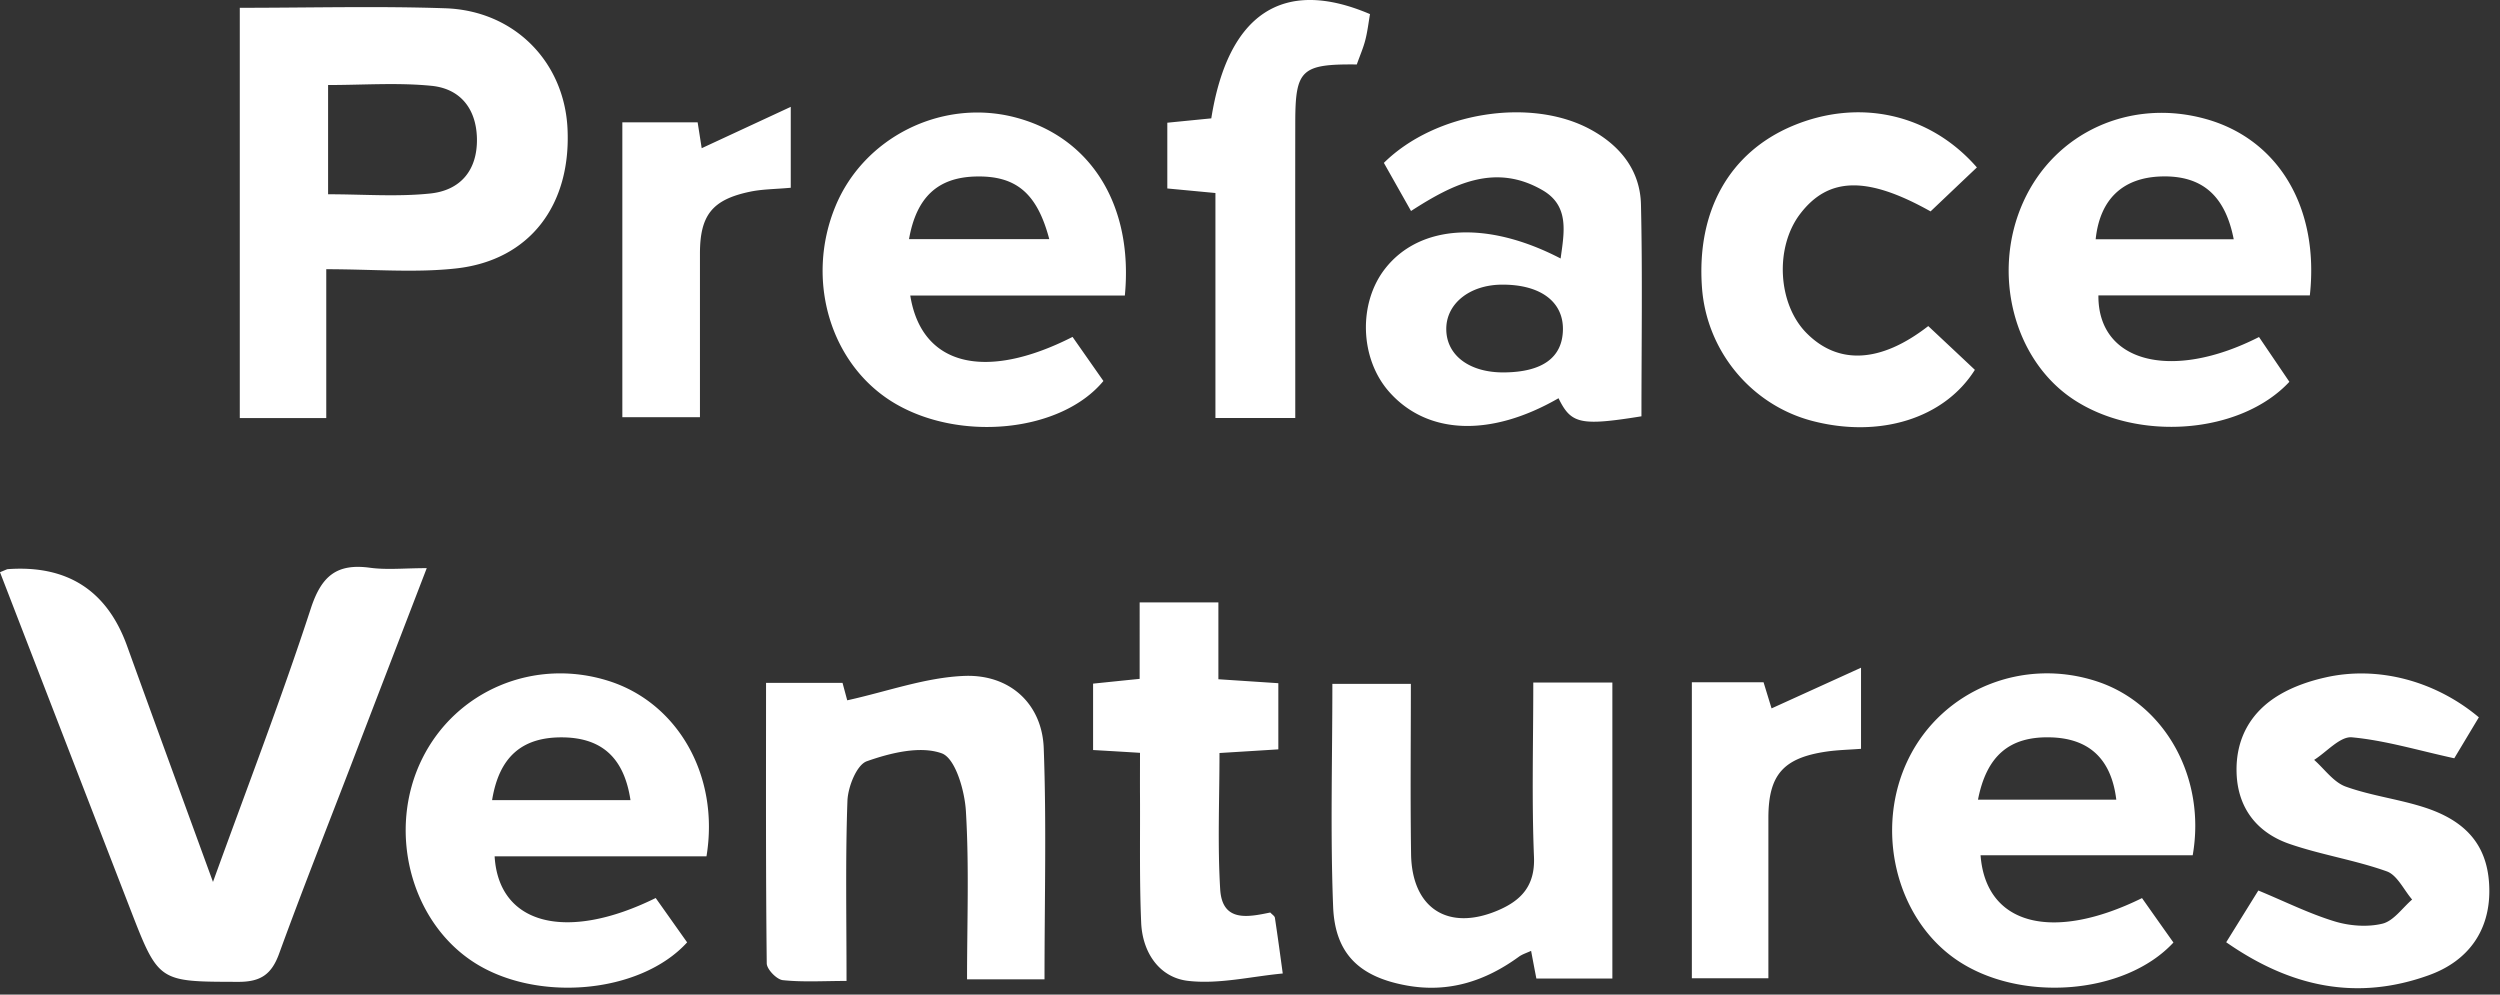 <svg xmlns="http://www.w3.org/2000/svg" width="93" height="37" fill="none" viewBox="0 0 93 37">
  <rect x="0" y="0" width="93" height="37" fill="#333333" stroke="none"/>
  <path fill="#fff" d="M8.92.29c2.623 0 5.14-.068 7.65.018 2.567.089 4.419 1.993 4.541 4.47.141 2.85-1.403 4.898-4.128 5.206-1.534.172-3.1.031-4.846.031v5.537H8.92V.29Zm3.285 6.937c1.328 0 2.577.1 3.803-.029 1.116-.117 1.757-.86 1.734-2.047-.024-1.11-.623-1.851-1.685-1.958-1.265-.126-2.55-.03-3.852-.03v4.064ZM0 21.286c.214-.086.256-.112.295-.114 2.215-.157 3.694.8 4.436 2.868 1.025 2.838 2.063 5.673 3.192 8.768 1.288-3.56 2.55-6.835 3.638-10.168.397-1.218.968-1.687 2.201-1.52.631.086 1.286.015 2.113.015-.991 2.577-1.922 4.994-2.85 7.414-.888 2.309-1.798 4.609-2.643 6.93-.279.766-.683 1.048-1.515 1.046-2.962-.008-2.962.026-4.016-2.694-1.61-4.16-3.218-8.317-4.85-12.542v-.003Zm61.06-5.799c-2.272.365-2.616.284-3.083-.673-2.53 1.458-4.892 1.366-6.309-.248-1.087-1.239-1.147-3.299-.133-4.584 1.286-1.63 3.78-1.79 6.52-.366.133-.972.334-1.953-.667-2.537-1.771-1.03-3.336-.237-4.898.77l-1.01-1.79c1.918-1.896 5.475-2.449 7.691-1.241 1.104.6 1.844 1.523 1.873 2.79.06 2.598.018 5.198.018 7.879h-.002Zm-5.115-1.633c1.435-.01 2.183-.555 2.196-1.598.013-1.043-.852-1.677-2.274-1.667-1.21.008-2.089.723-2.065 1.685.02.96.879 1.59 2.146 1.58h-.003Zm-14.098-2.86h-7.985c.415 2.605 2.767 3.202 6.037 1.539l1.148 1.64c-1.57 1.901-5.333 2.282-7.782.819-2.379-1.422-3.32-4.585-2.183-7.326C32.14 5.113 35.004 3.68 37.7 4.35c2.837.707 4.472 3.239 4.144 6.647l.002-.002Zm-2.814-2.097c-.456-1.729-1.251-2.368-2.74-2.331-1.406.036-2.202.766-2.478 2.331h5.218ZM26.278 31.856H18.4c.15 2.54 2.66 3.195 5.992 1.55.387.544.78 1.102 1.169 1.65-1.753 1.925-5.641 2.253-7.97.717-2.342-1.541-3.187-4.905-1.893-7.534 1.257-2.556 4.178-3.782 6.937-2.91 2.579.813 4.141 3.53 3.646 6.527h-.003Zm-2.824-2.091c-.238-1.58-1.07-2.319-2.525-2.335-1.51-.015-2.363.726-2.623 2.335h5.148Zm62.472-18.777h-7.865c-.024 2.493 2.72 3.207 5.974 1.549l1.13 1.666c-1.818 1.95-5.657 2.243-8.053.642-2.217-1.482-3.03-4.705-1.847-7.329 1.174-2.605 4.008-3.883 6.825-3.08 2.673.762 4.194 3.29 3.836 6.552ZM83.094 8.9c-.32-1.648-1.2-2.378-2.689-2.336-1.431.041-2.29.84-2.446 2.336h5.135Zm-1.525 22.916h-7.892c.196 2.597 2.67 3.239 6.006 1.593.386.548.78 1.106 1.169 1.653-1.82 1.962-5.743 2.248-8.085.632-2.256-1.555-3.043-4.872-1.773-7.464 1.267-2.585 4.287-3.808 7.065-2.864 2.495.85 4.01 3.58 3.51 6.447v.003Zm-2.843-2.069c-.185-1.525-1.02-2.29-2.475-2.318-1.502-.031-2.35.686-2.67 2.319h5.145Zm-39.868 6.684h-2.884c0-2.123.081-4.19-.042-6.248-.044-.77-.393-1.98-.902-2.16-.803-.287-1.904-.015-2.783.295-.378.133-.701.95-.722 1.468-.078 2.162-.034 4.33-.034 6.705-.85 0-1.617.05-2.37-.029-.227-.023-.595-.404-.598-.623-.039-3.46-.026-6.921-.026-10.437h2.845l.175.65c1.494-.329 2.918-.853 4.363-.908 1.711-.063 2.887 1.062 2.947 2.686.105 2.812.029 5.628.029 8.601h.002Zm18.18-11.04h2.942v11.011h-2.827a157.4 157.4 0 0 1-.196-1.03c-.162.075-.326.125-.456.219-1.247.907-2.608 1.348-4.157 1.072-1.753-.313-2.684-1.163-2.752-2.94-.106-2.722-.028-5.455-.028-8.282h2.92c0 2.115-.023 4.225.008 6.332.03 2.021 1.38 2.887 3.242 2.089.845-.363 1.374-.903 1.33-1.98-.086-2.117-.026-4.24-.026-6.493v.002Zm35.176 1.292-.915 1.525c-1.348-.294-2.566-.665-3.81-.78-.438-.039-.934.543-1.403.84.388.342.722.83 1.176.994.973.35 2.026.47 3.007.8 1.614.546 2.326 1.542 2.334 3.065.008 1.465-.751 2.615-2.261 3.155-2.647.95-5.099.462-7.527-1.23l1.195-1.925c.996.412 1.888.858 2.827 1.145.558.172 1.226.224 1.784.09.42-.1.746-.586 1.11-.899-.31-.36-.555-.91-.943-1.048-1.177-.42-2.434-.613-3.615-1.02-1.207-.415-1.93-1.33-1.972-2.64-.041-1.267.52-2.281 1.615-2.92.513-.3 1.105-.503 1.69-.634 1.935-.44 4.073.113 5.708 1.484v-.002ZM73.54 6.229c-.61.576-1.17 1.11-1.723 1.635-2.357-1.322-3.797-1.288-4.85.091-.953 1.247-.838 3.36.242 4.441 1.173 1.18 2.746 1.114 4.522-.266.571.535 1.158 1.085 1.734 1.628-1.14 1.812-3.539 2.55-6.035 1.904-2.279-.59-3.948-2.603-4.117-4.971-.204-2.84 1.02-5.02 3.374-6.009 2.452-1.027 5.09-.472 6.851 1.544l.003.003ZM42.408 28.005c-.683-.042-1.155-.07-1.745-.104v-2.47c.543-.055 1.08-.112 1.732-.177V22.41h2.929v2.858l2.23.147v2.461c-.707.045-1.38.086-2.189.136 0 1.713-.075 3.398.026 5.072.076 1.229 1.033 1.033 1.863.861.065.073.161.128.172.196.104.688.198 1.382.292 2.073-1.176.11-2.373.407-3.524.274-1.064-.123-1.692-1.051-1.742-2.154-.067-1.56-.036-3.125-.044-4.687-.003-.511 0-1.022 0-1.638v-.005Zm8.069-25.607c-2.069-.021-2.29.193-2.293 2.146-.005 3.171 0 6.345 0 9.516v1.49h-2.97V7.18l-1.79-.169V4.565l1.636-.162c.62-3.896 2.67-5.26 5.904-3.878-.054.308-.091.642-.174.963-.073.289-.196.568-.316.907l.003.003Zm12.457 22.981h2.67l.298.973 3.328-1.513v3.017c-.439.034-.864.042-1.28.102-1.615.235-2.166.868-2.166 2.472v5.962h-2.847v-11.01l-.003-.003ZM29.413 6.985c-.571.052-1.051.05-1.51.146-1.41.295-1.865.874-1.865 2.306v6.084h-2.887V4.55h2.801l.151.963 3.313-1.538v3.012l-.003-.003Z"/>
</svg>
